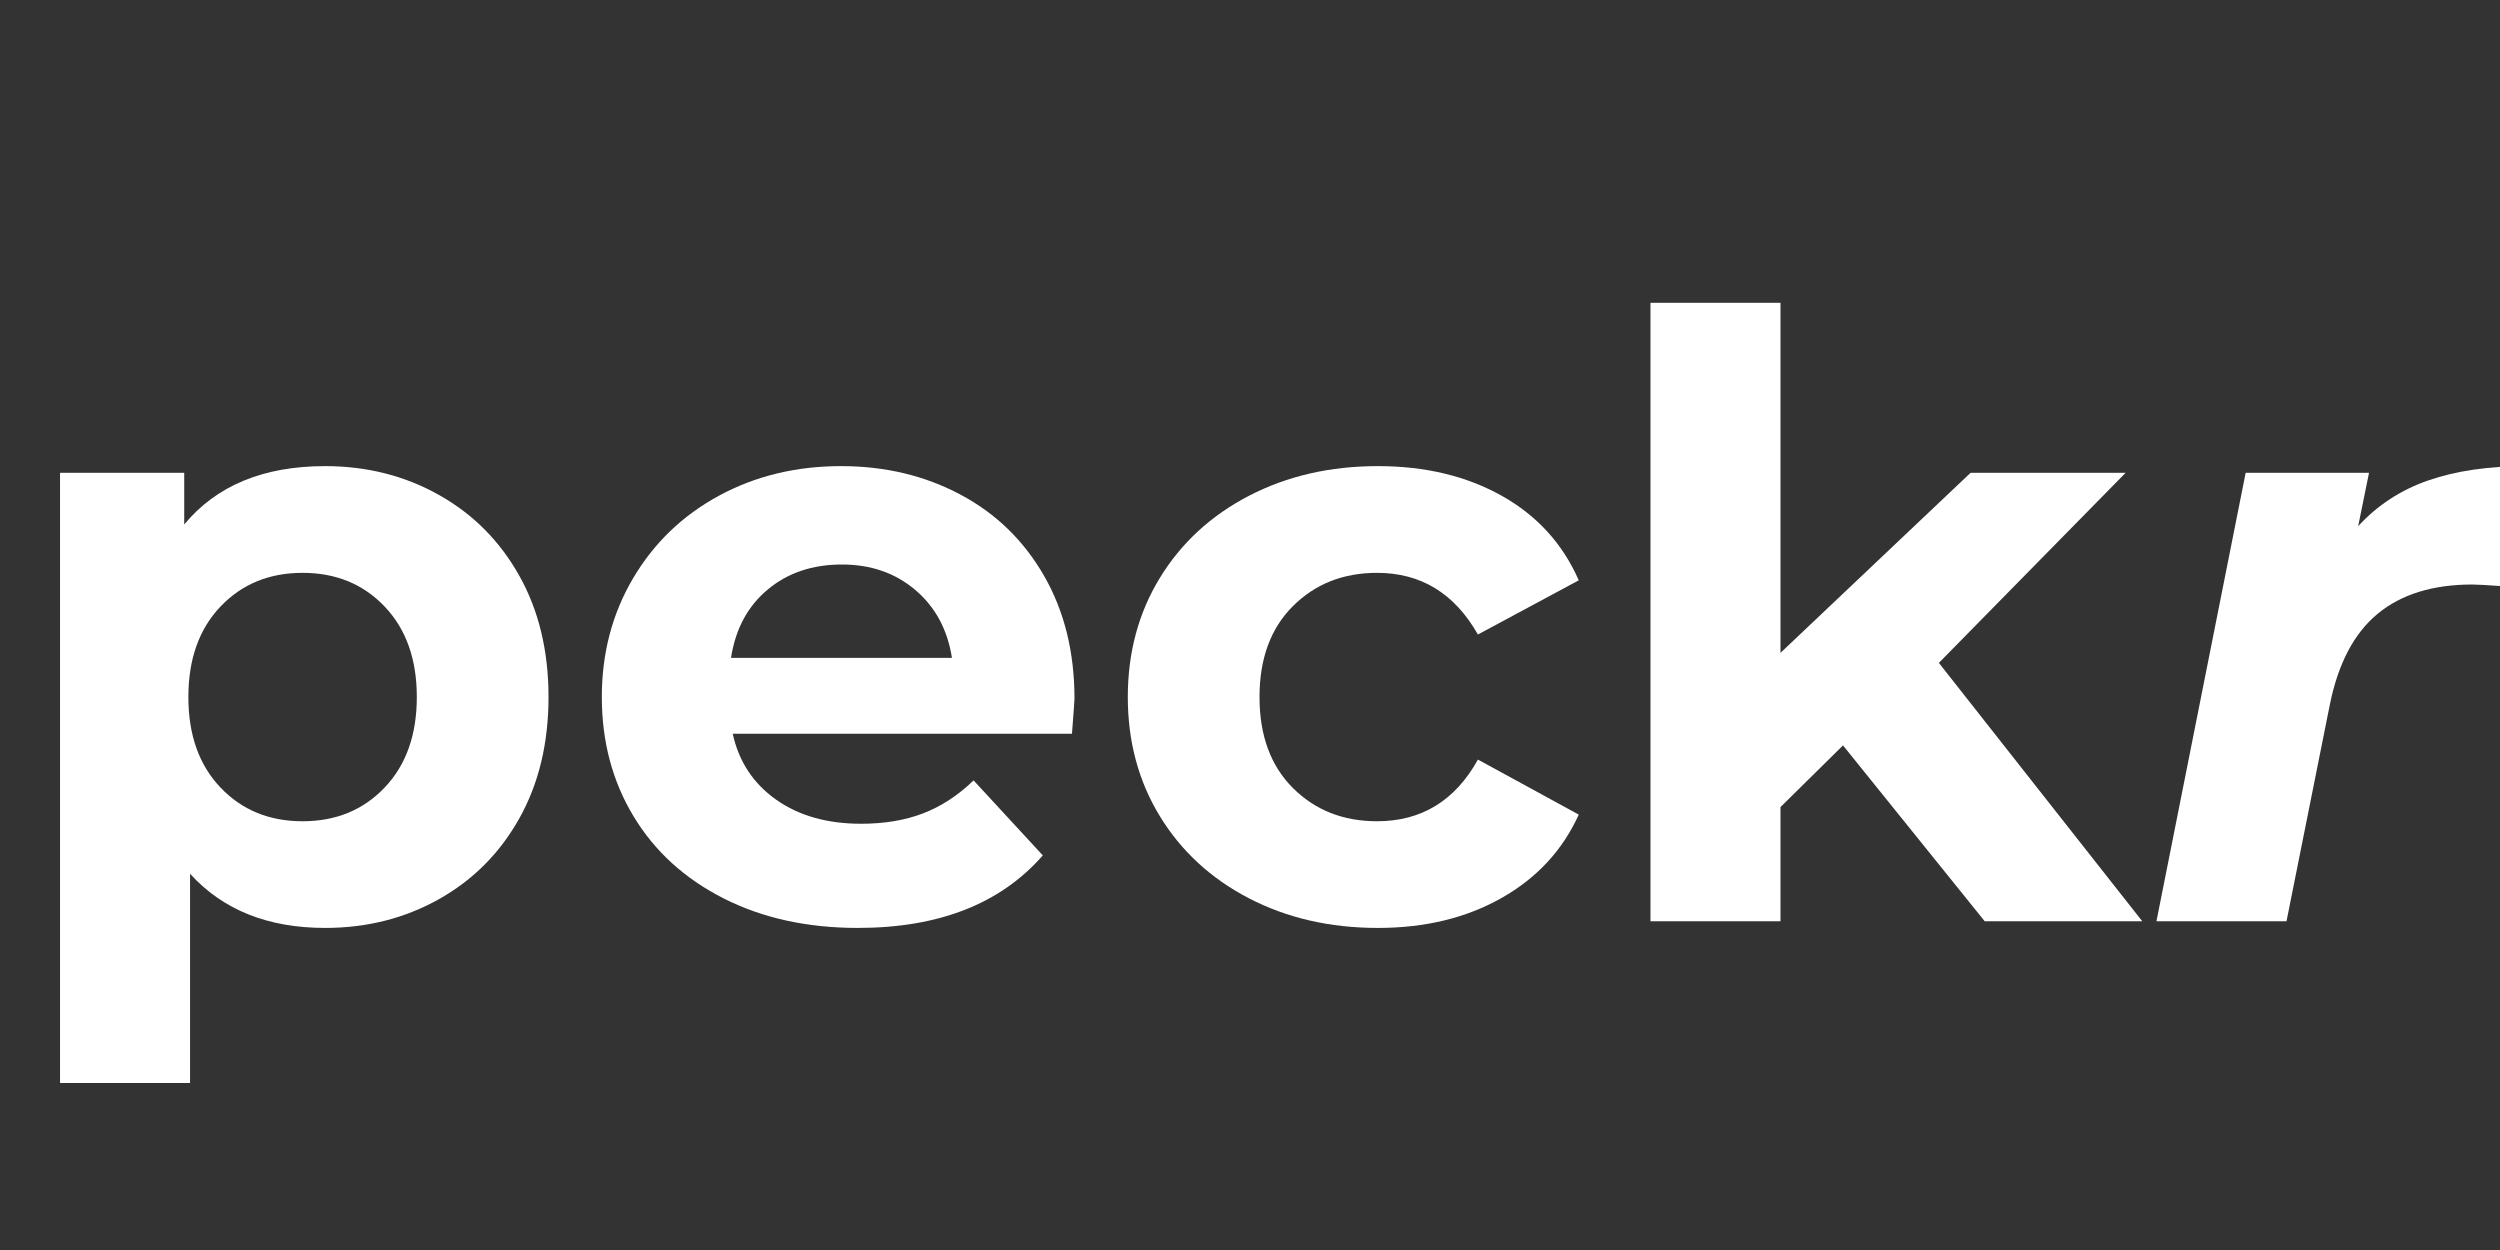 <svg xmlns="http://www.w3.org/2000/svg" xmlns:xlink="http://www.w3.org/1999/xlink" width="1080" zoomAndPan="magnify" viewBox="0 0 810 405" height="540" preserveAspectRatio="xMidYMid meet" version="1.2"><rect x="0" y="0" width="810" height="405" fill="#333333" stroke="none"/><defs/><g id="600324296d"><g style="fill:#ffffff;fill-opacity:1;"><g transform="translate(0, 298.492)"><path style="stroke:none" d="M 105.328 -147.469 C 118.836 -147.469 131.129 -144.359 142.203 -138.141 C 153.273 -131.93 161.961 -123.195 168.266 -111.938 C 174.566 -100.688 177.719 -87.594 177.719 -72.656 C 177.719 -57.707 174.566 -44.602 168.266 -33.344 C 161.961 -22.094 153.273 -13.363 142.203 -7.156 C 131.129 -0.945 118.836 2.156 105.328 2.156 C 86.785 2.156 72.203 -3.691 61.578 -15.391 L 61.578 52.391 L 19.453 52.391 L 19.453 -145.297 L 59.688 -145.297 L 59.688 -128.562 C 70.133 -141.164 85.348 -147.469 105.328 -147.469 Z M 98.031 -32.406 C 108.844 -32.406 117.711 -36.051 124.641 -43.344 C 131.578 -50.633 135.047 -60.406 135.047 -72.656 C 135.047 -84.895 131.578 -94.66 124.641 -101.953 C 117.711 -109.242 108.844 -112.891 98.031 -112.891 C 87.227 -112.891 78.359 -109.242 71.422 -101.953 C 64.492 -94.66 61.031 -84.895 61.031 -72.656 C 61.031 -60.406 64.492 -50.633 71.422 -43.344 C 78.359 -36.051 87.227 -32.406 98.031 -32.406 Z M 98.031 -32.406 "/></g></g><g style="fill:#ffffff;fill-opacity:1;"><g transform="translate(186.351, 298.492)"><path style="stroke:none" d="M 161.781 -72.109 C 161.781 -71.566 161.508 -67.785 160.969 -60.766 L 51.047 -60.766 C 53.023 -51.766 57.703 -44.648 65.078 -39.422 C 72.461 -34.203 81.648 -31.594 92.641 -31.594 C 100.203 -31.594 106.906 -32.719 112.75 -34.969 C 118.602 -37.219 124.051 -40.773 129.094 -45.641 L 151.516 -21.344 C 137.828 -5.676 117.844 2.156 91.562 2.156 C 75.176 2.156 60.68 -1.035 48.078 -7.422 C 35.473 -13.816 25.75 -22.688 18.906 -34.031 C 12.062 -45.375 8.641 -58.25 8.641 -72.656 C 8.641 -86.875 12.016 -99.695 18.766 -111.125 C 25.516 -122.562 34.785 -131.477 46.578 -137.875 C 58.379 -144.27 71.57 -147.469 86.156 -147.469 C 100.375 -147.469 113.242 -144.406 124.766 -138.281 C 136.297 -132.156 145.348 -123.375 151.922 -111.938 C 158.492 -100.508 161.781 -87.234 161.781 -72.109 Z M 86.422 -115.594 C 76.879 -115.594 68.867 -112.891 62.391 -107.484 C 55.91 -102.086 51.945 -94.707 50.5 -85.344 L 122.078 -85.344 C 120.641 -94.531 116.676 -101.867 110.188 -107.359 C 103.707 -112.848 95.785 -115.594 86.422 -115.594 Z M 86.422 -115.594 "/></g></g><g style="fill:#ffffff;fill-opacity:1;"><g transform="translate(356.768, 298.492)"><path style="stroke:none" d="M 89.672 2.156 C 74.18 2.156 60.27 -1.035 47.938 -7.422 C 35.602 -13.816 25.969 -22.688 19.031 -34.031 C 12.102 -45.375 8.641 -58.25 8.641 -72.656 C 8.641 -87.051 12.102 -99.922 19.031 -111.266 C 25.969 -122.609 35.602 -131.477 47.938 -137.875 C 60.27 -144.27 74.18 -147.469 89.672 -147.469 C 104.973 -147.469 118.336 -144.27 129.766 -137.875 C 141.203 -131.477 149.531 -122.344 154.75 -110.469 L 122.078 -92.906 C 114.516 -106.227 103.617 -112.891 89.391 -112.891 C 78.41 -112.891 69.316 -109.285 62.109 -102.078 C 54.91 -94.879 51.312 -85.07 51.312 -72.656 C 51.312 -60.227 54.91 -50.41 62.109 -43.203 C 69.316 -36.004 78.41 -32.406 89.391 -32.406 C 103.797 -32.406 114.691 -39.066 122.078 -52.391 L 154.75 -34.562 C 149.531 -23.039 141.203 -14.039 129.766 -7.562 C 118.336 -1.082 104.973 2.156 89.672 2.156 Z M 89.672 2.156 "/></g></g><g style="fill:#ffffff;fill-opacity:1;"><g transform="translate(515.302, 298.492)"><path style="stroke:none" d="M 81.828 -56.984 L 61.578 -37 L 61.578 0 L 19.453 0 L 19.453 -200.391 L 61.578 -200.391 L 61.578 -86.969 L 123.156 -145.297 L 173.391 -145.297 L 112.891 -83.719 L 178.797 0 L 127.75 0 Z M 81.828 -56.984 "/></g></g><g style="fill:#ffffff;fill-opacity:1;"><g transform="translate(693.562, 298.492)"><path style="stroke:none" d="M 70.484 -128.016 C 76.785 -134.859 84.395 -139.812 93.312 -142.875 C 102.227 -145.938 112.719 -147.469 124.781 -147.469 L 117.219 -108.578 C 112.176 -108.93 108.93 -109.109 107.484 -109.109 C 94.703 -109.109 84.484 -105.957 76.828 -99.656 C 69.18 -93.352 64.008 -83.539 61.312 -70.219 L 47.266 0 L 5.125 0 L 34.031 -145.297 L 74 -145.297 Z M 70.484 -128.016 "/></g></g></g></svg>